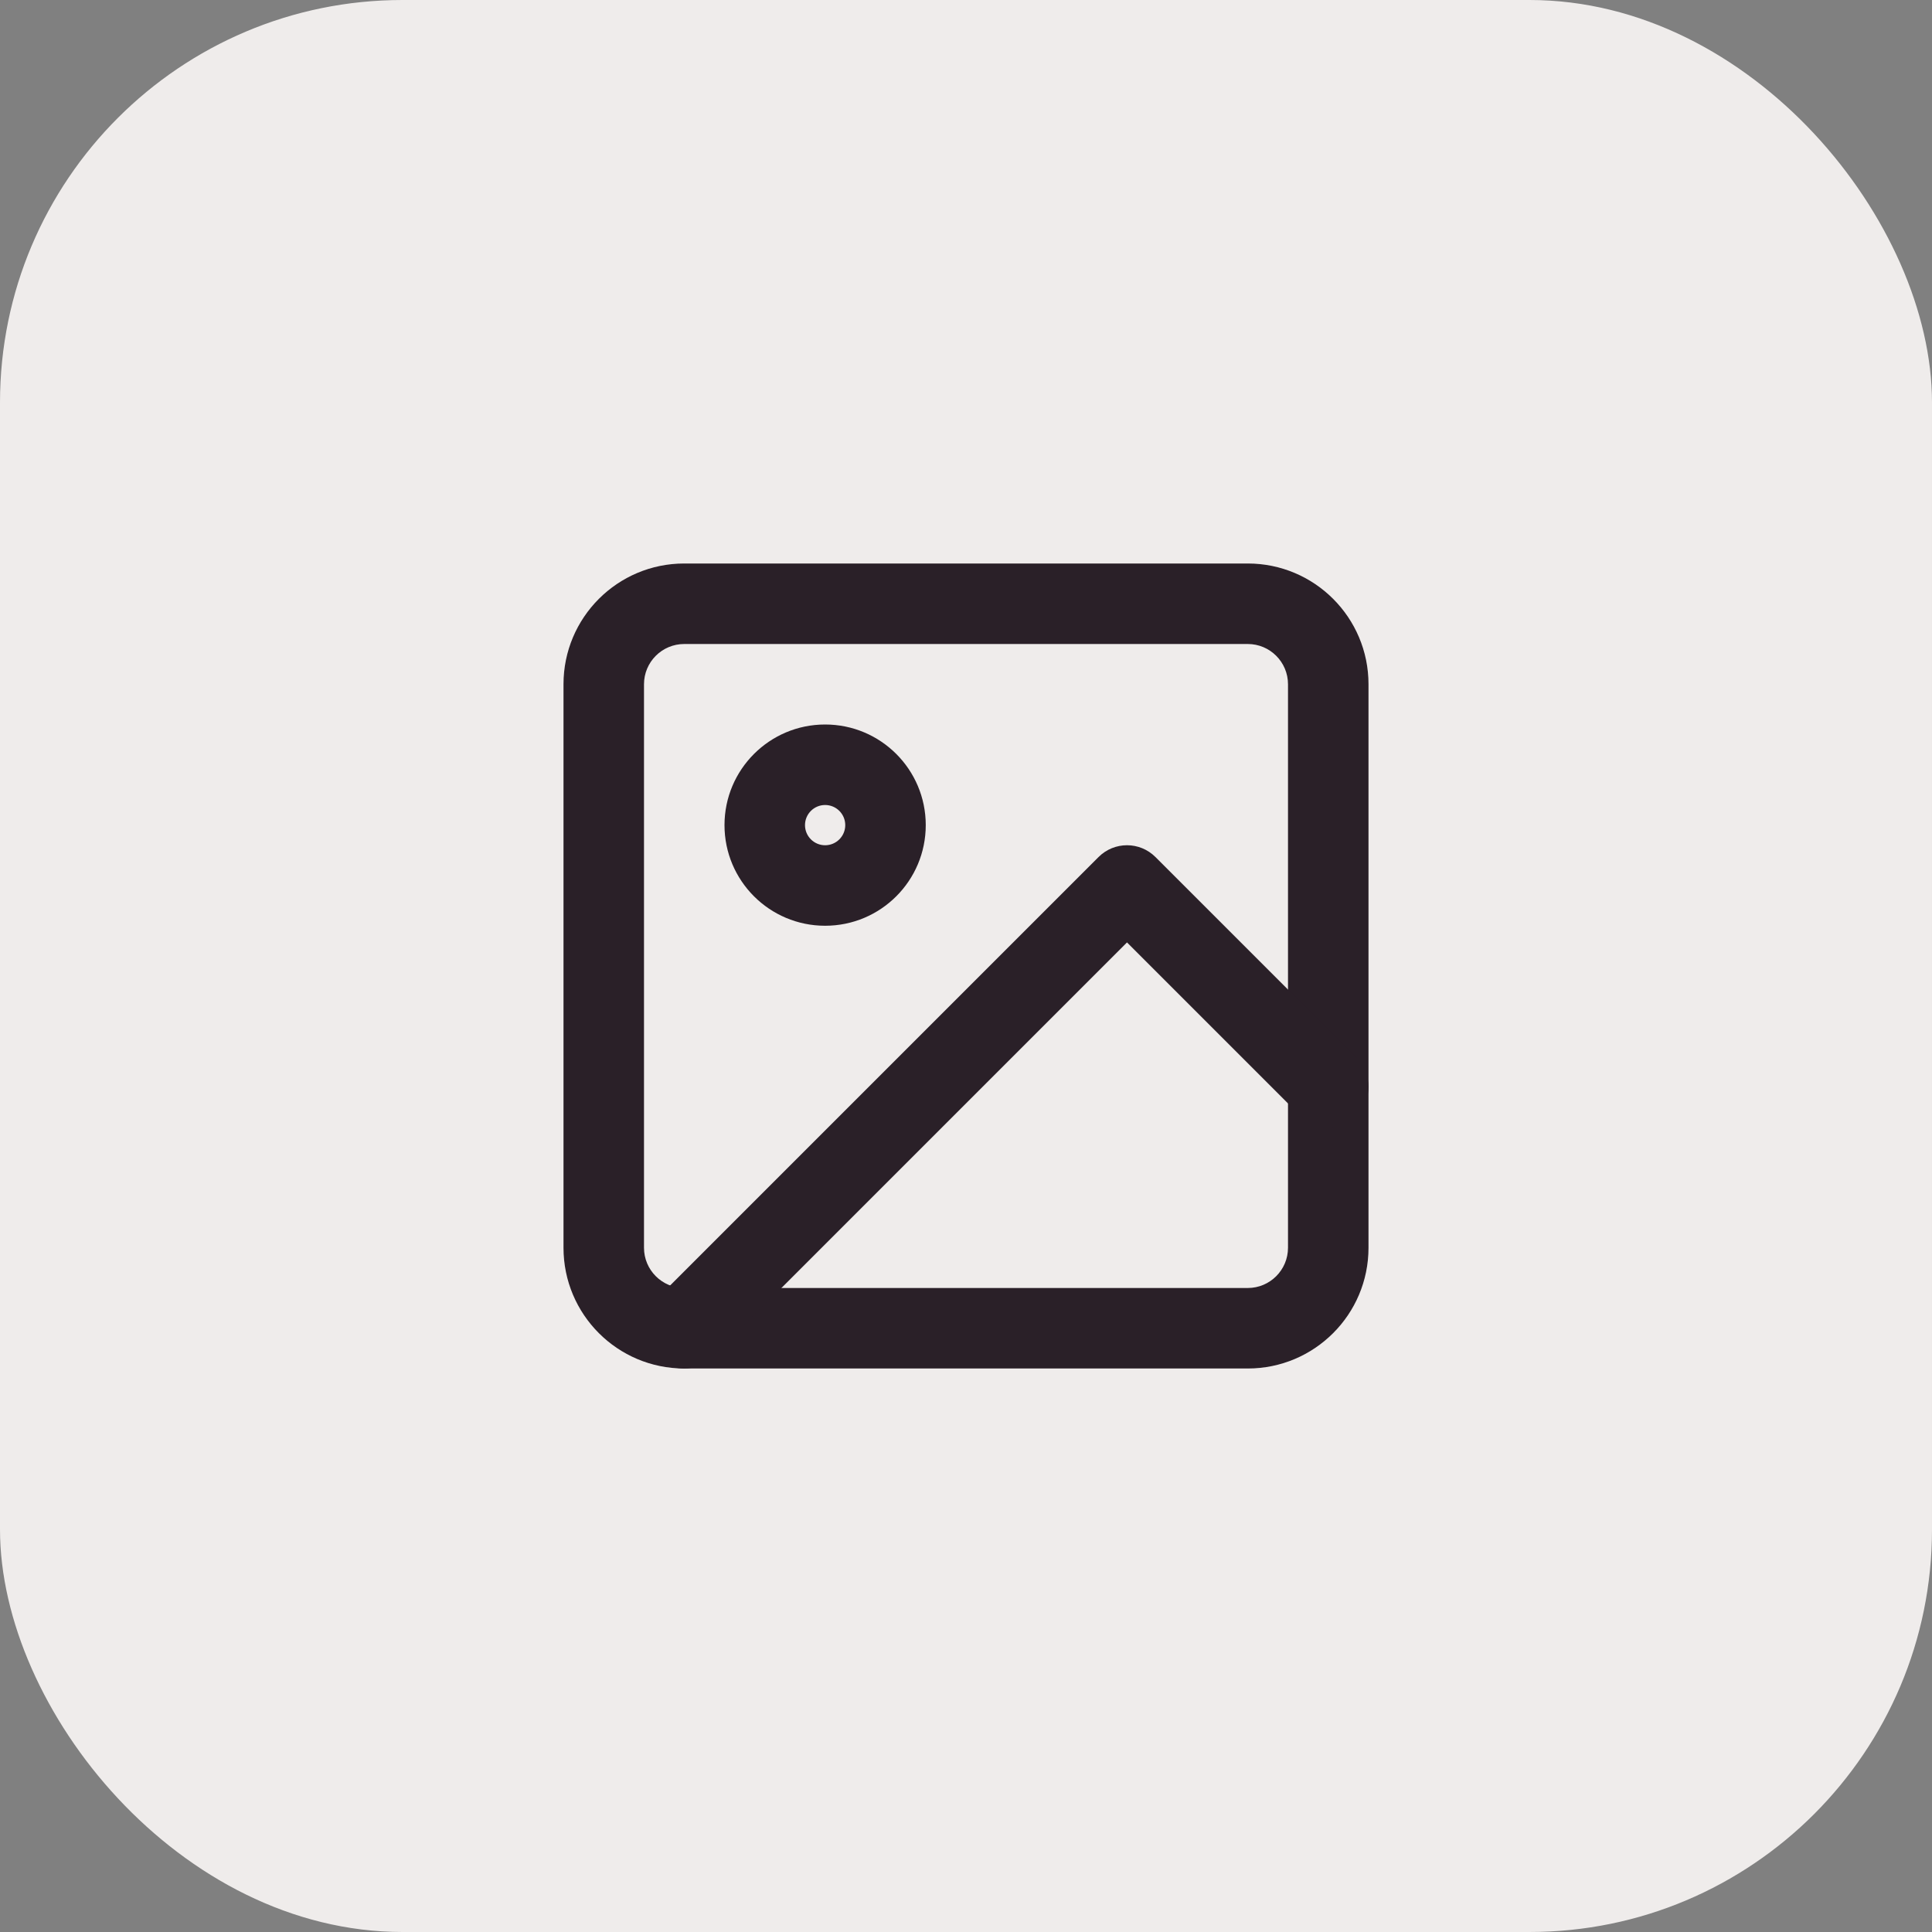 <?xml version="1.0" encoding="UTF-8"?> <svg xmlns="http://www.w3.org/2000/svg" width="48" height="48" viewBox="0 0 48 48" fill="none"><rect x="0" y="0" width="48" height="48" fill="#808080" stroke="none"/> <rect width="48" height="48" rx="10" fill="#EFECEB"></rect> <path fill-rule="evenodd" clip-rule="evenodd" d="M17 16C16.448 16 16 16.448 16 17V31C16 31.552 16.448 32 17 32H31C31.552 32 32 31.552 32 31V17C32 16.448 31.552 16 31 16H17ZM14 17C14 15.343 15.343 14 17 14H31C32.657 14 34 15.343 34 17V31C34 32.657 32.657 34 31 34H17C15.343 34 14 32.657 14 31V17Z" fill="#2A2028"></path> <path fill-rule="evenodd" clip-rule="evenodd" d="M20.5 20C20.224 20 20 20.224 20 20.5C20 20.776 20.224 21 20.5 21C20.776 21 21 20.776 21 20.5C21 20.224 20.776 20 20.5 20ZM18 20.5C18 19.119 19.119 18 20.5 18C21.881 18 23 19.119 23 20.5C23 21.881 21.881 23 20.5 23C19.119 23 18 21.881 18 20.5Z" fill="#2A2028"></path> <path fill-rule="evenodd" clip-rule="evenodd" d="M27.293 21.293C27.683 20.902 28.317 20.902 28.707 21.293L33.707 26.293C34.098 26.683 34.098 27.317 33.707 27.707C33.317 28.098 32.683 28.098 32.293 27.707L28 23.414L17.707 33.707C17.317 34.098 16.683 34.098 16.293 33.707C15.902 33.317 15.902 32.683 16.293 32.293L27.293 21.293Z" fill="#2A2028"></path> </svg> 